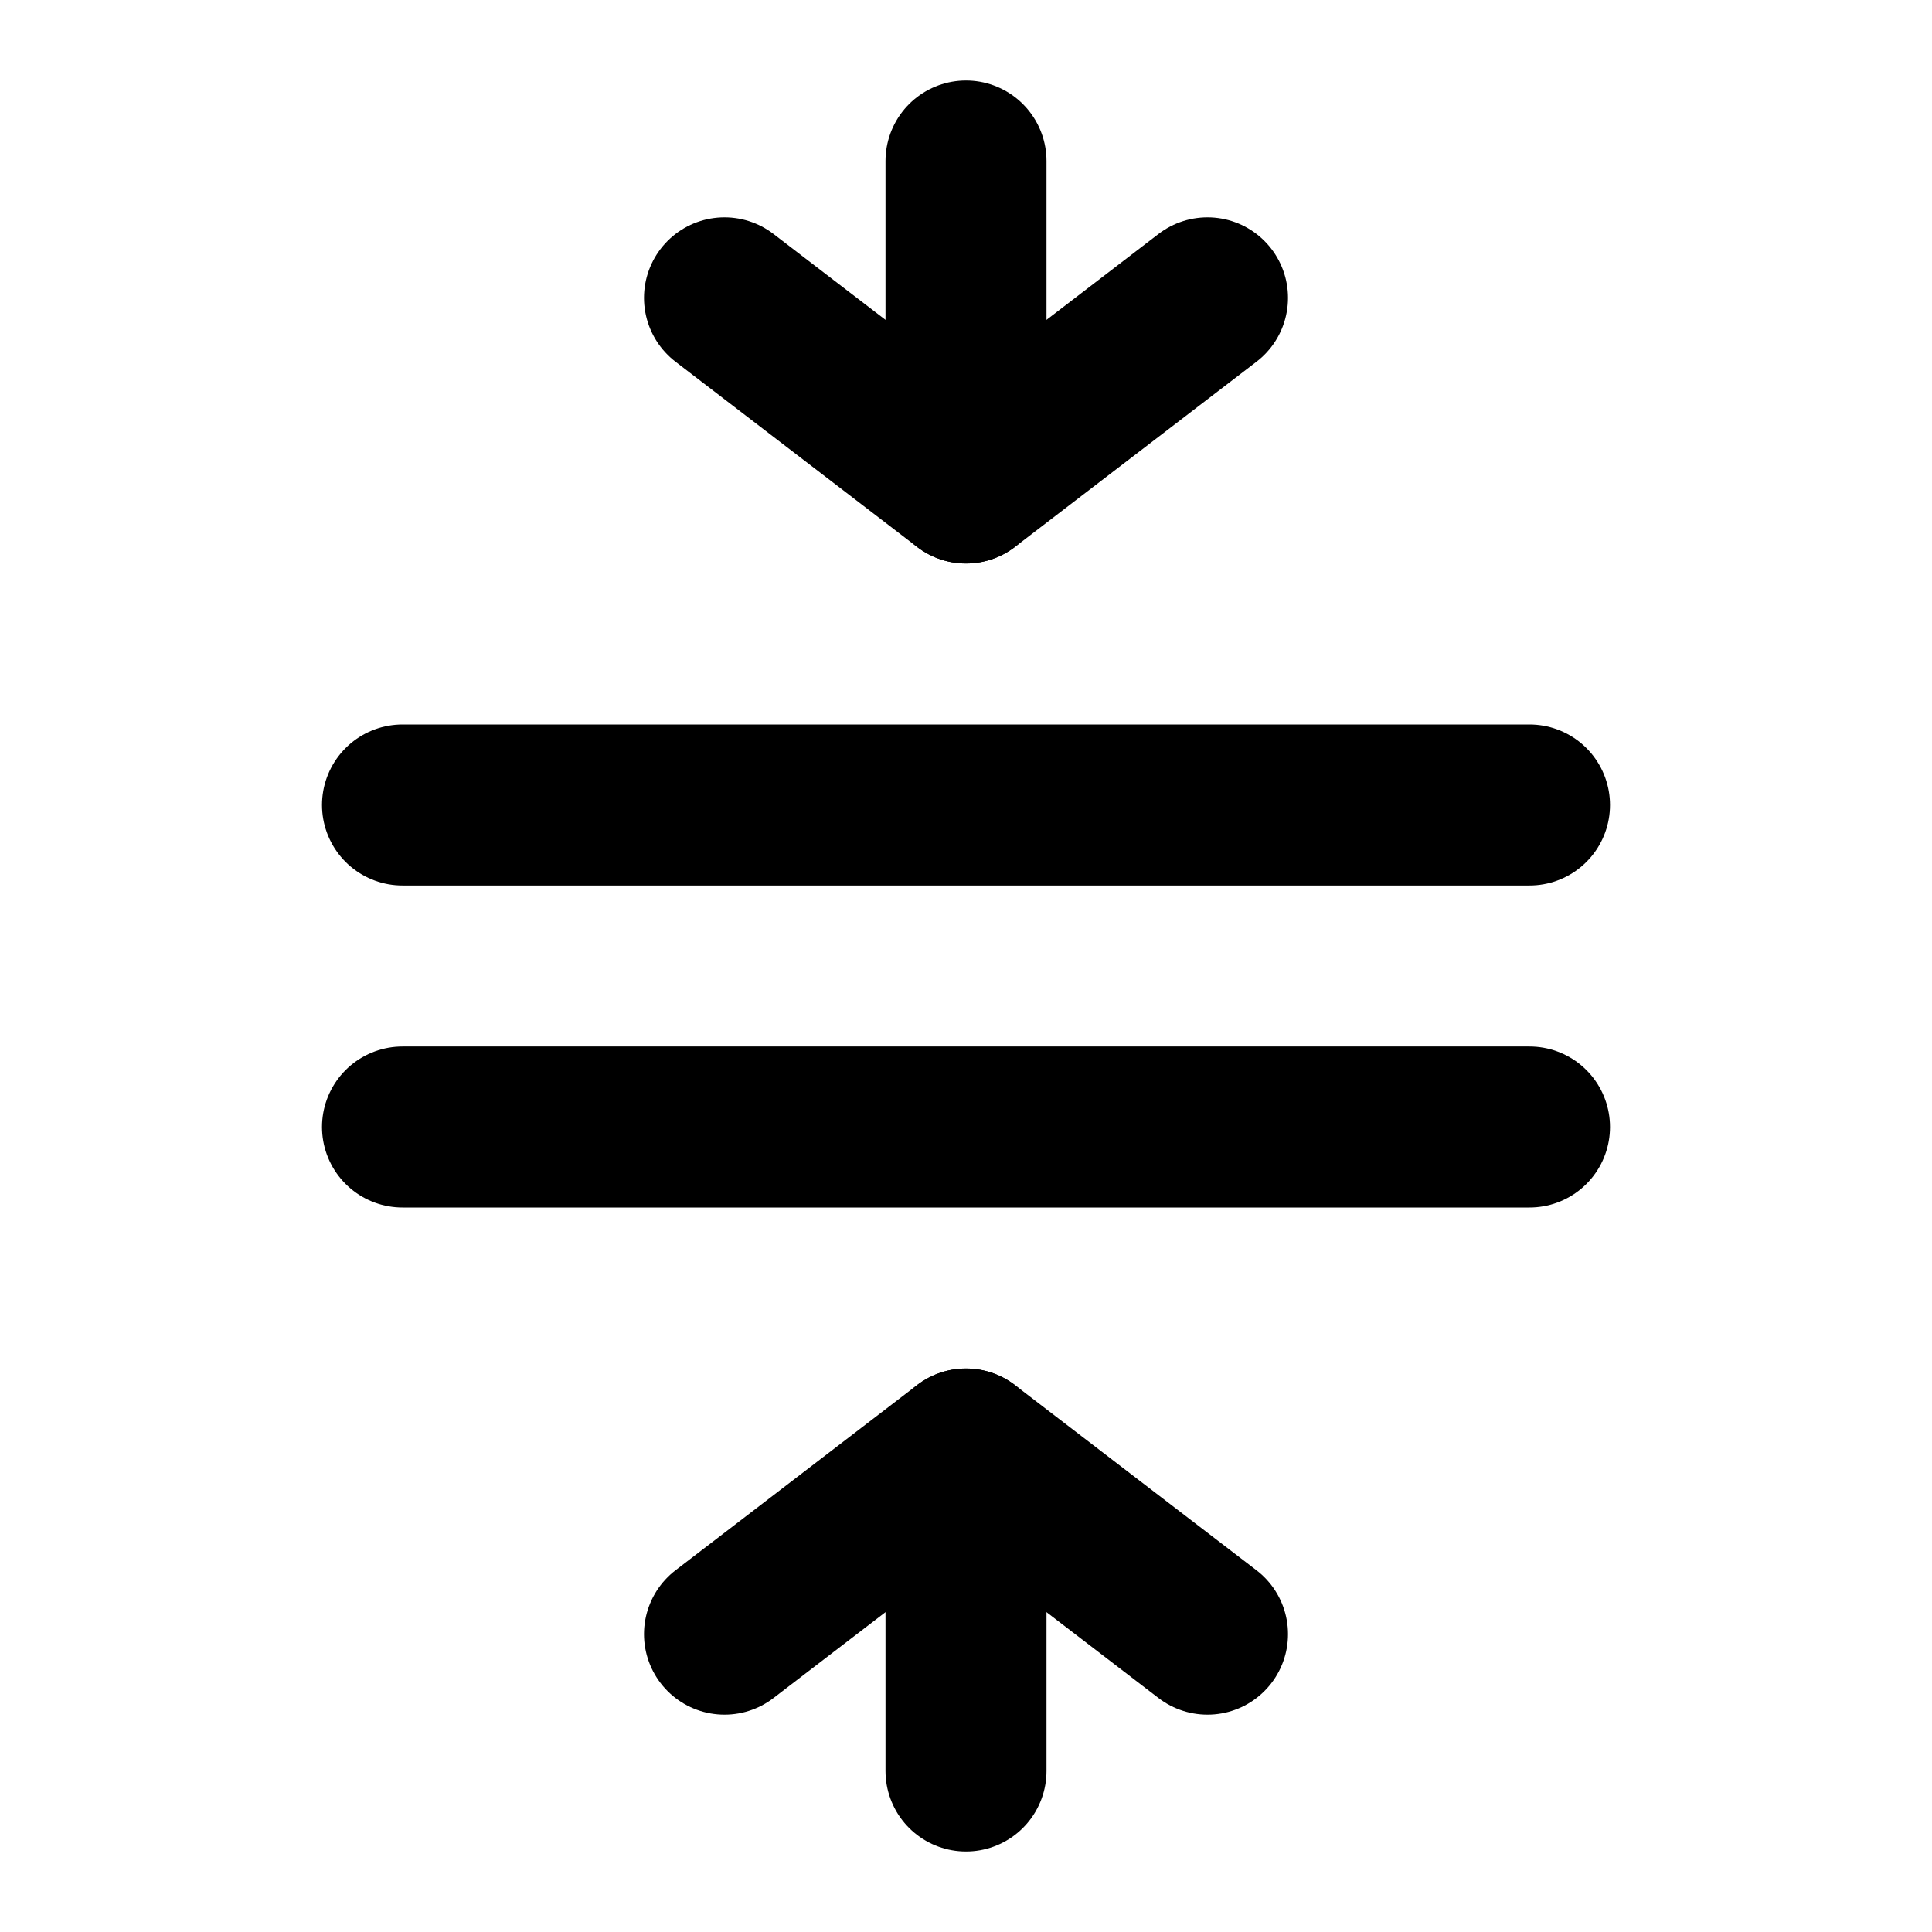 <svg xmlns="http://www.w3.org/2000/svg" width="24" height="24" viewBox="0 0 24 24" fill="none" stroke="currentColor" stroke-width="2" stroke-linecap="round" stroke-linejoin="round">
	<polyline points="15,20.3 12,18 9,20.3 	"/>
	<line x1="12" y1="22" x2="12" y2="18"/>
	<polyline points="9,3.7 12,6 15,3.7 	"/>
	<line x1="12" y1="2" x2="12" y2="6"/>
	<line x1="5" y1="10" x2="19" y2="10"/>
	<line x1="5" y1="14" x2="19" y2="14"/>
</svg>
